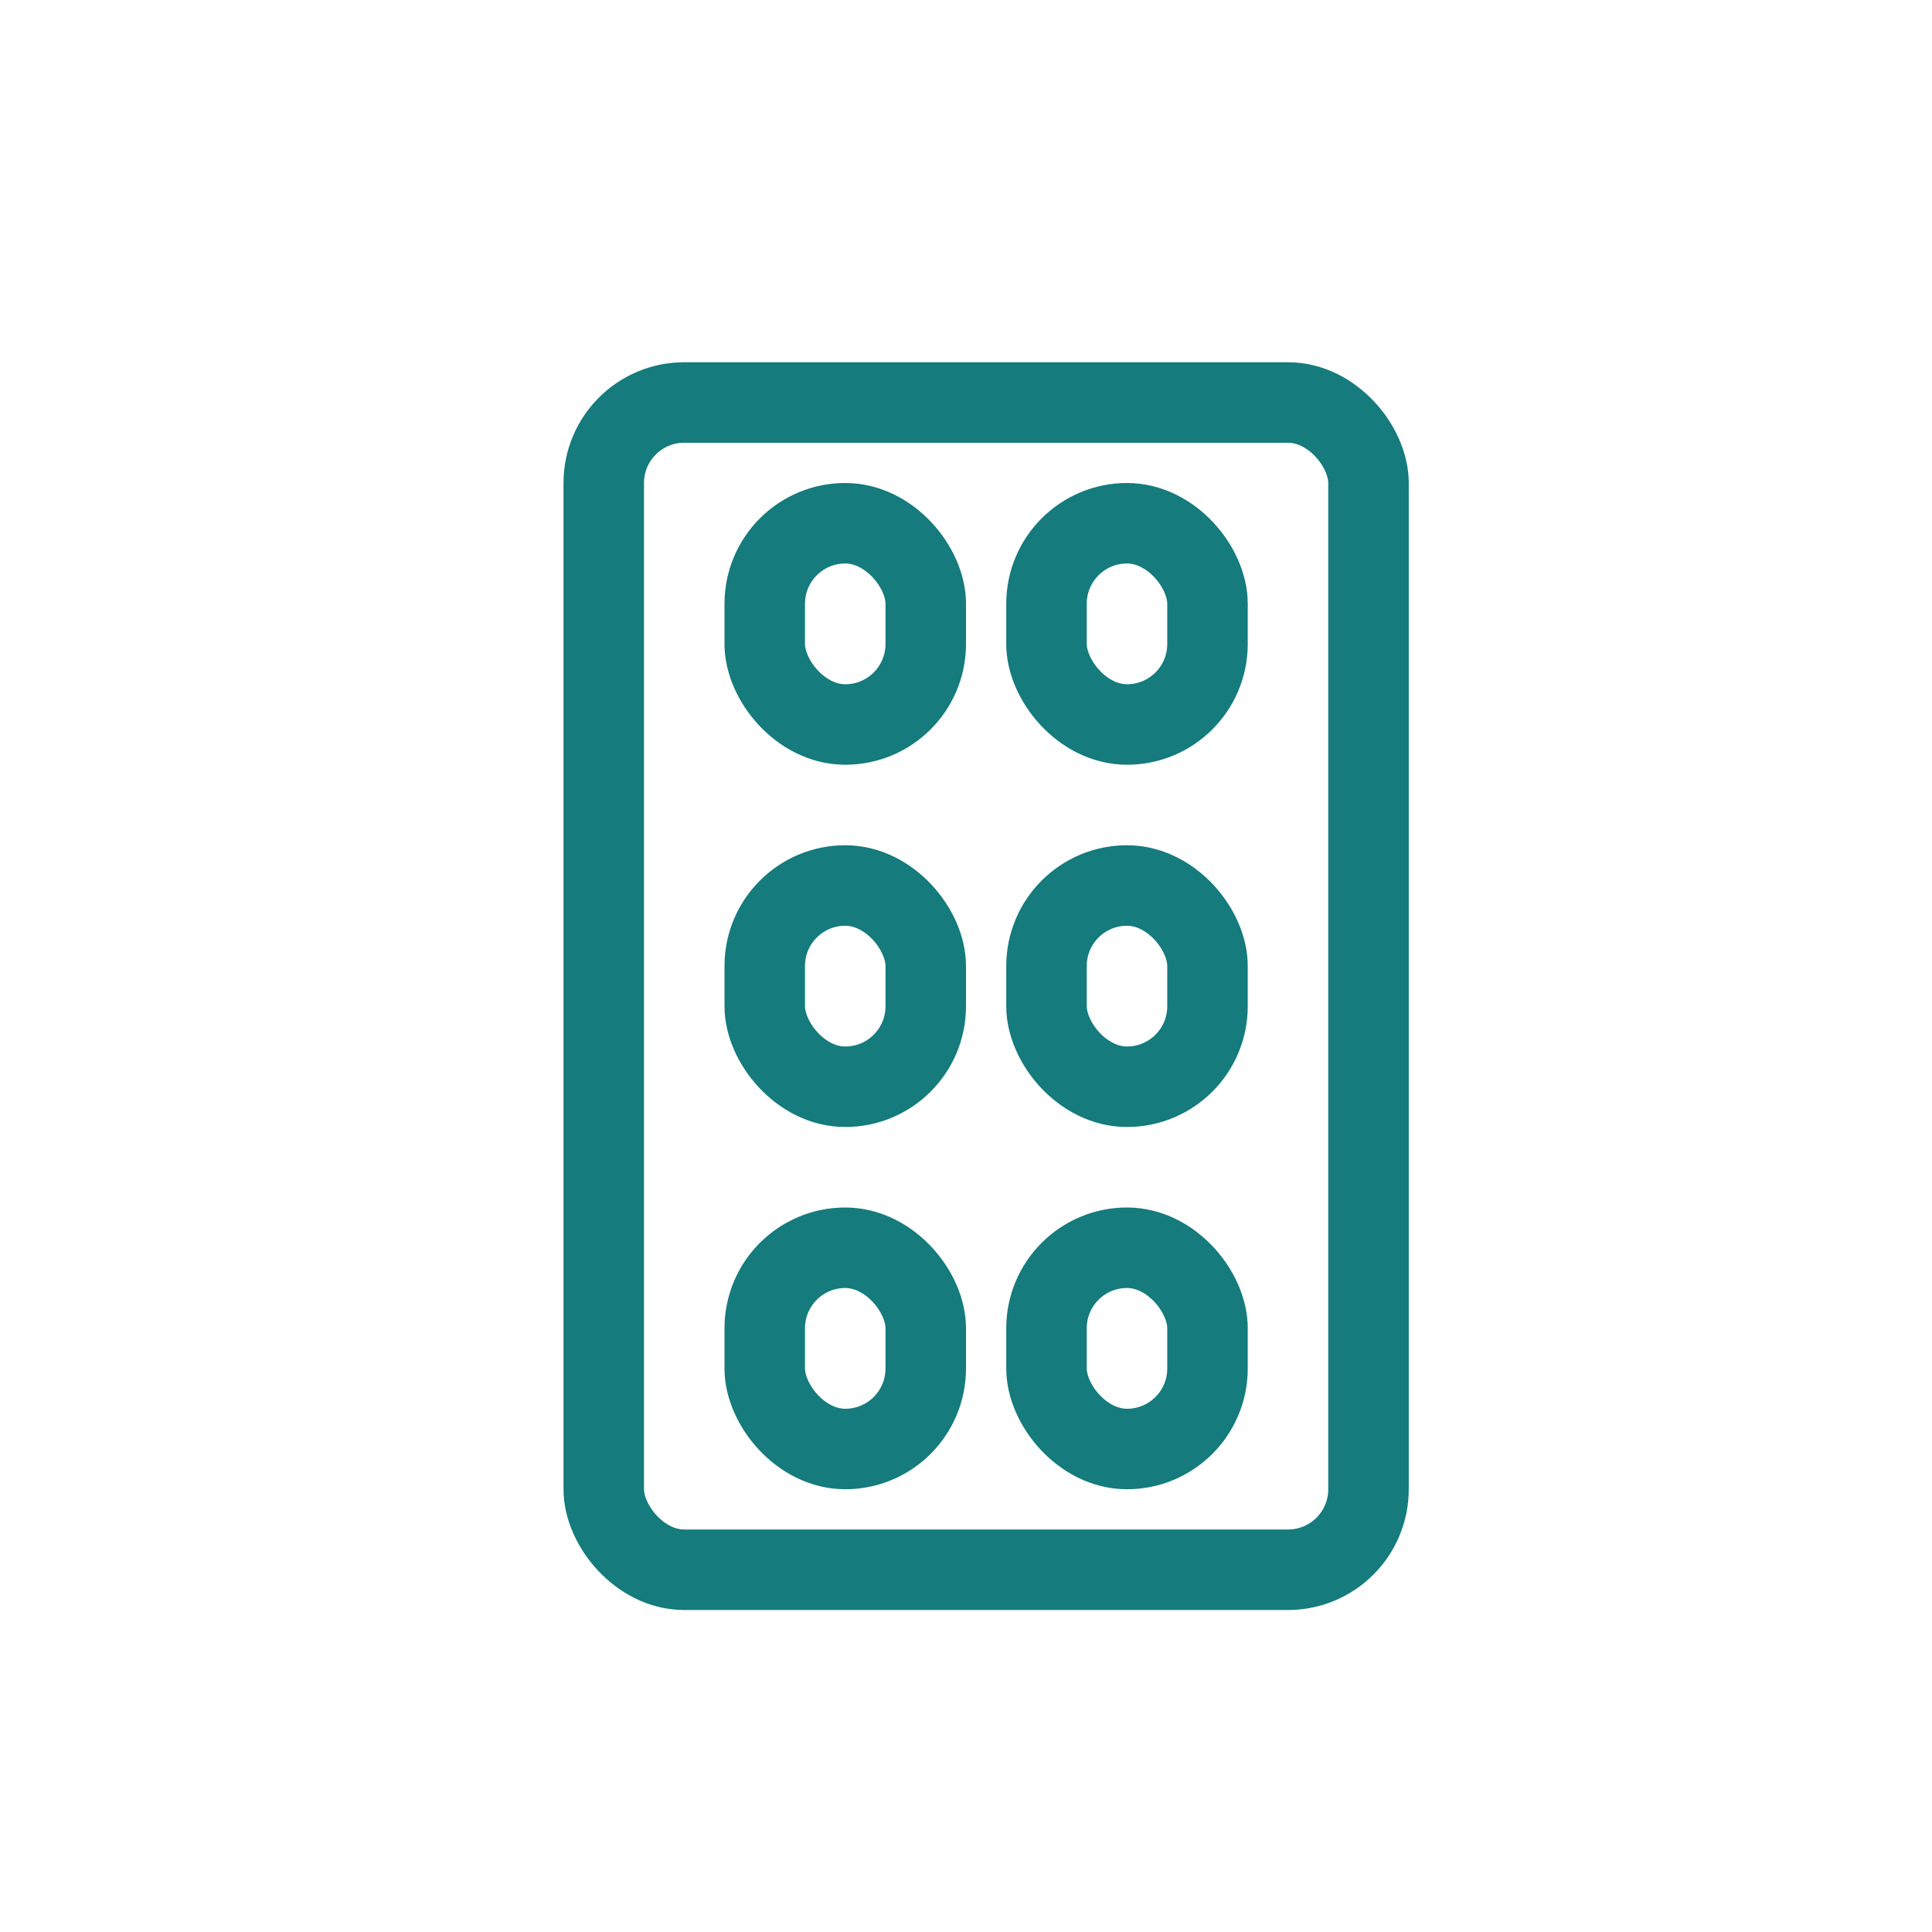 <?xml version="1.0" encoding="UTF-8"?>
<svg xmlns="http://www.w3.org/2000/svg" xmlns:xlink="http://www.w3.org/1999/xlink" width="48" height="48" viewBox="0 0 48 48">
  <defs>
    <clipPath id="clip-icon_Kombipille">
      <rect width="48" height="48"></rect>
    </clipPath>
  </defs>
  <g id="icon_Kombipille" clip-path="url(#clip-icon_Kombipille)">
    <g id="icon_kombipille-2" data-name="icon_kombipille" transform="translate(14 9)">
      <g id="Rechteck_629" data-name="Rechteck 629" fill="none" stroke="#157b7c" stroke-width="2">
        <rect width="21" height="31" rx="3" stroke="none"></rect>
        <rect x="1" y="1" width="19" height="29" rx="2" fill="none"></rect>
      </g>
      <g id="Rechteck_630" data-name="Rechteck 630" transform="translate(4 3)" fill="none" stroke="#157b7c" stroke-width="2">
        <rect width="6" height="7" rx="3" stroke="none"></rect>
        <rect x="1" y="1" width="4" height="5" rx="2" fill="none"></rect>
      </g>
      <g id="Rechteck_631" data-name="Rechteck 631" transform="translate(11 3)" fill="none" stroke="#157b7c" stroke-width="2">
        <rect width="6" height="7" rx="3" stroke="none"></rect>
        <rect x="1" y="1" width="4" height="5" rx="2" fill="none"></rect>
      </g>
      <g id="Rechteck_632" data-name="Rechteck 632" transform="translate(4 12)" fill="none" stroke="#157b7c" stroke-width="2">
        <rect width="6" height="7" rx="3" stroke="none"></rect>
        <rect x="1" y="1" width="4" height="5" rx="2" fill="none"></rect>
      </g>
      <g id="Rechteck_633" data-name="Rechteck 633" transform="translate(11 12)" fill="none" stroke="#157b7c" stroke-width="2">
        <rect width="6" height="7" rx="3" stroke="none"></rect>
        <rect x="1" y="1" width="4" height="5" rx="2" fill="none"></rect>
      </g>
      <g id="Rechteck_634" data-name="Rechteck 634" transform="translate(4 21)" fill="none" stroke="#157b7c" stroke-width="2">
        <rect width="6" height="7" rx="3" stroke="none"></rect>
        <rect x="1" y="1" width="4" height="5" rx="2" fill="none"></rect>
      </g>
      <g id="Rechteck_635" data-name="Rechteck 635" transform="translate(11 21)" fill="none" stroke="#157b7c" stroke-width="2">
        <rect width="6" height="7" rx="3" stroke="none"></rect>
        <rect x="1" y="1" width="4" height="5" rx="2" fill="none"></rect>
      </g>
    </g>
  </g>
</svg>
